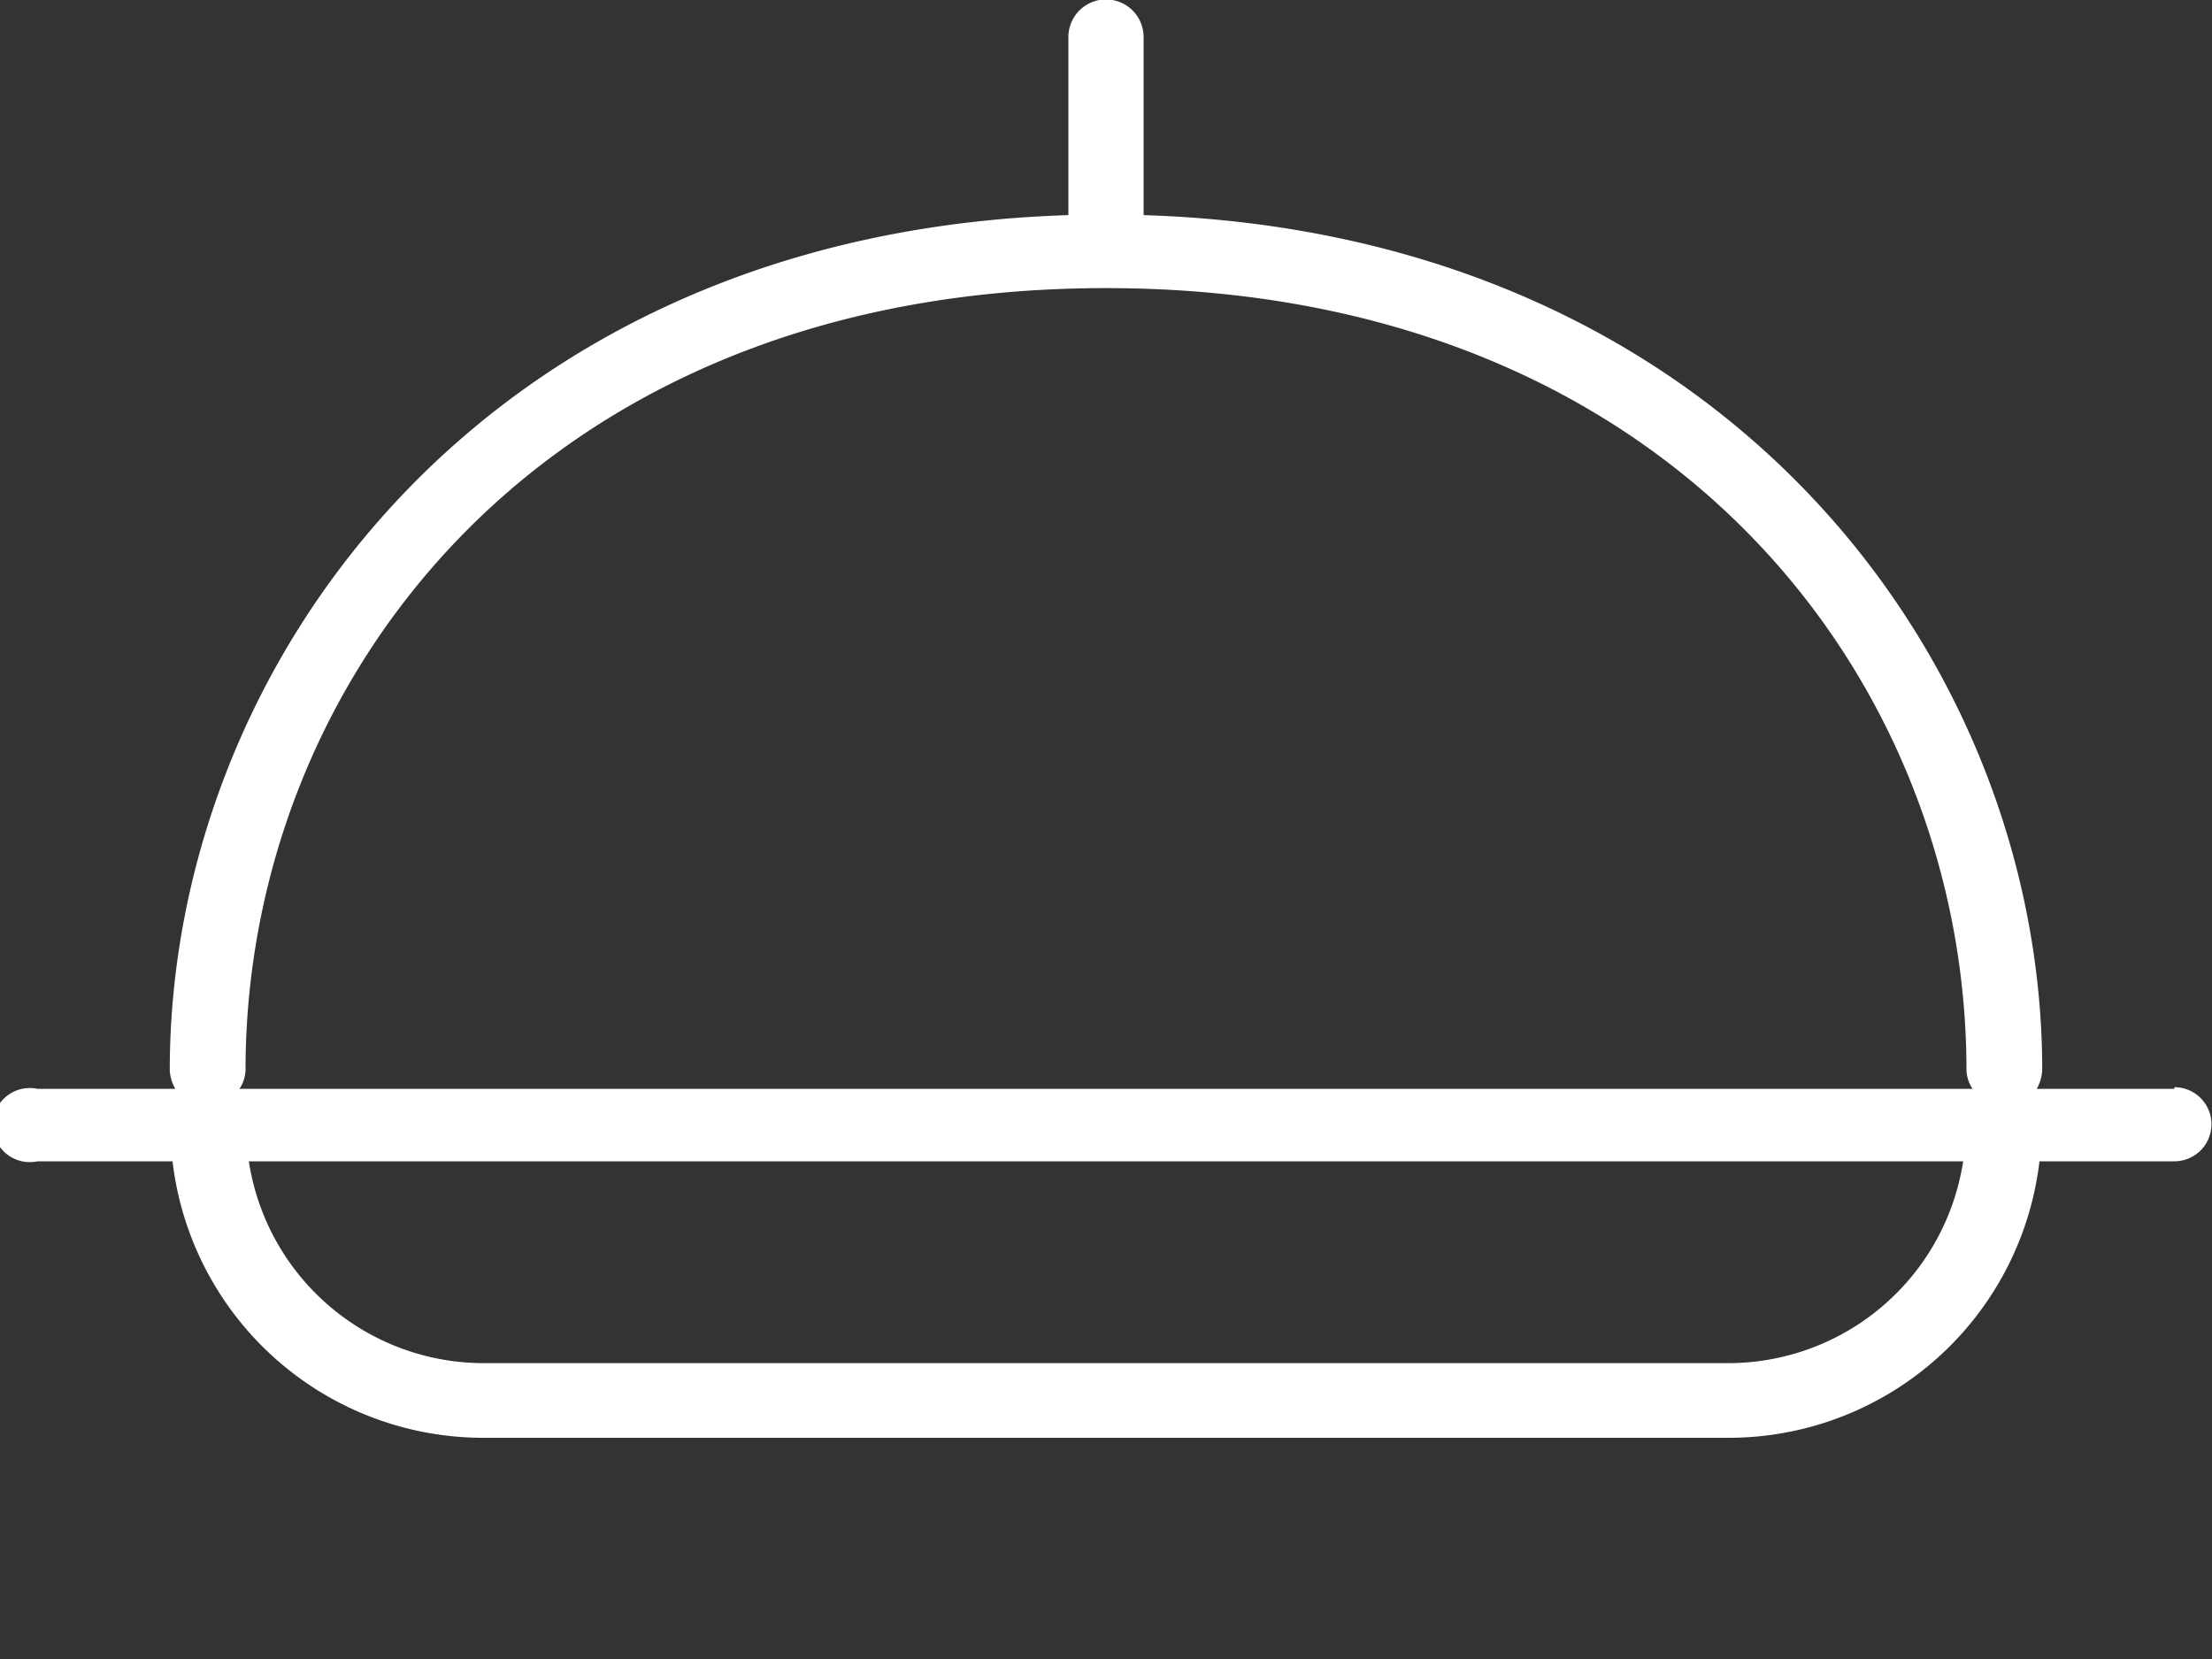 <svg xmlns="http://www.w3.org/2000/svg" width="40" height="30" viewBox="0 0 40 30"><rect x="0" y="0" width="40" height="30" fill="#333333" stroke="none"/><defs><style>.cls-1{fill:#fff;}.cls-2{fill:none;}</style></defs><g id="Calque_2" data-name="Calque 2"><g id="Calque_2-2" data-name="Calque 2"><path class="cls-1" d="M39.32,19.69H36.83a.75.75,0,0,0,.1-.34c0-7.35-5.7-15.13-16.25-15.46V.67a.68.68,0,0,0-1.36,0V3.89C8.77,4.22,3.07,12,3.07,19.35a.75.75,0,0,0,.1.34H.68A.67.67,0,1,0,.68,21H3.12a5.66,5.66,0,0,0,5.63,5h22.5a5.66,5.66,0,0,0,5.63-5h2.44a.67.67,0,1,0,0-1.34ZM20,5.21c10.22,0,15.56,7.11,15.56,14.14a.65.65,0,0,0,.11.34H4.33a.65.65,0,0,0,.11-.34C4.44,12.32,9.78,5.21,20,5.21ZM31.25,24.65H8.75A4.3,4.3,0,0,1,4.5,21h31A4.3,4.3,0,0,1,31.25,24.65Z"/><rect class="cls-2" width="40" height="30"/></g></g></svg>